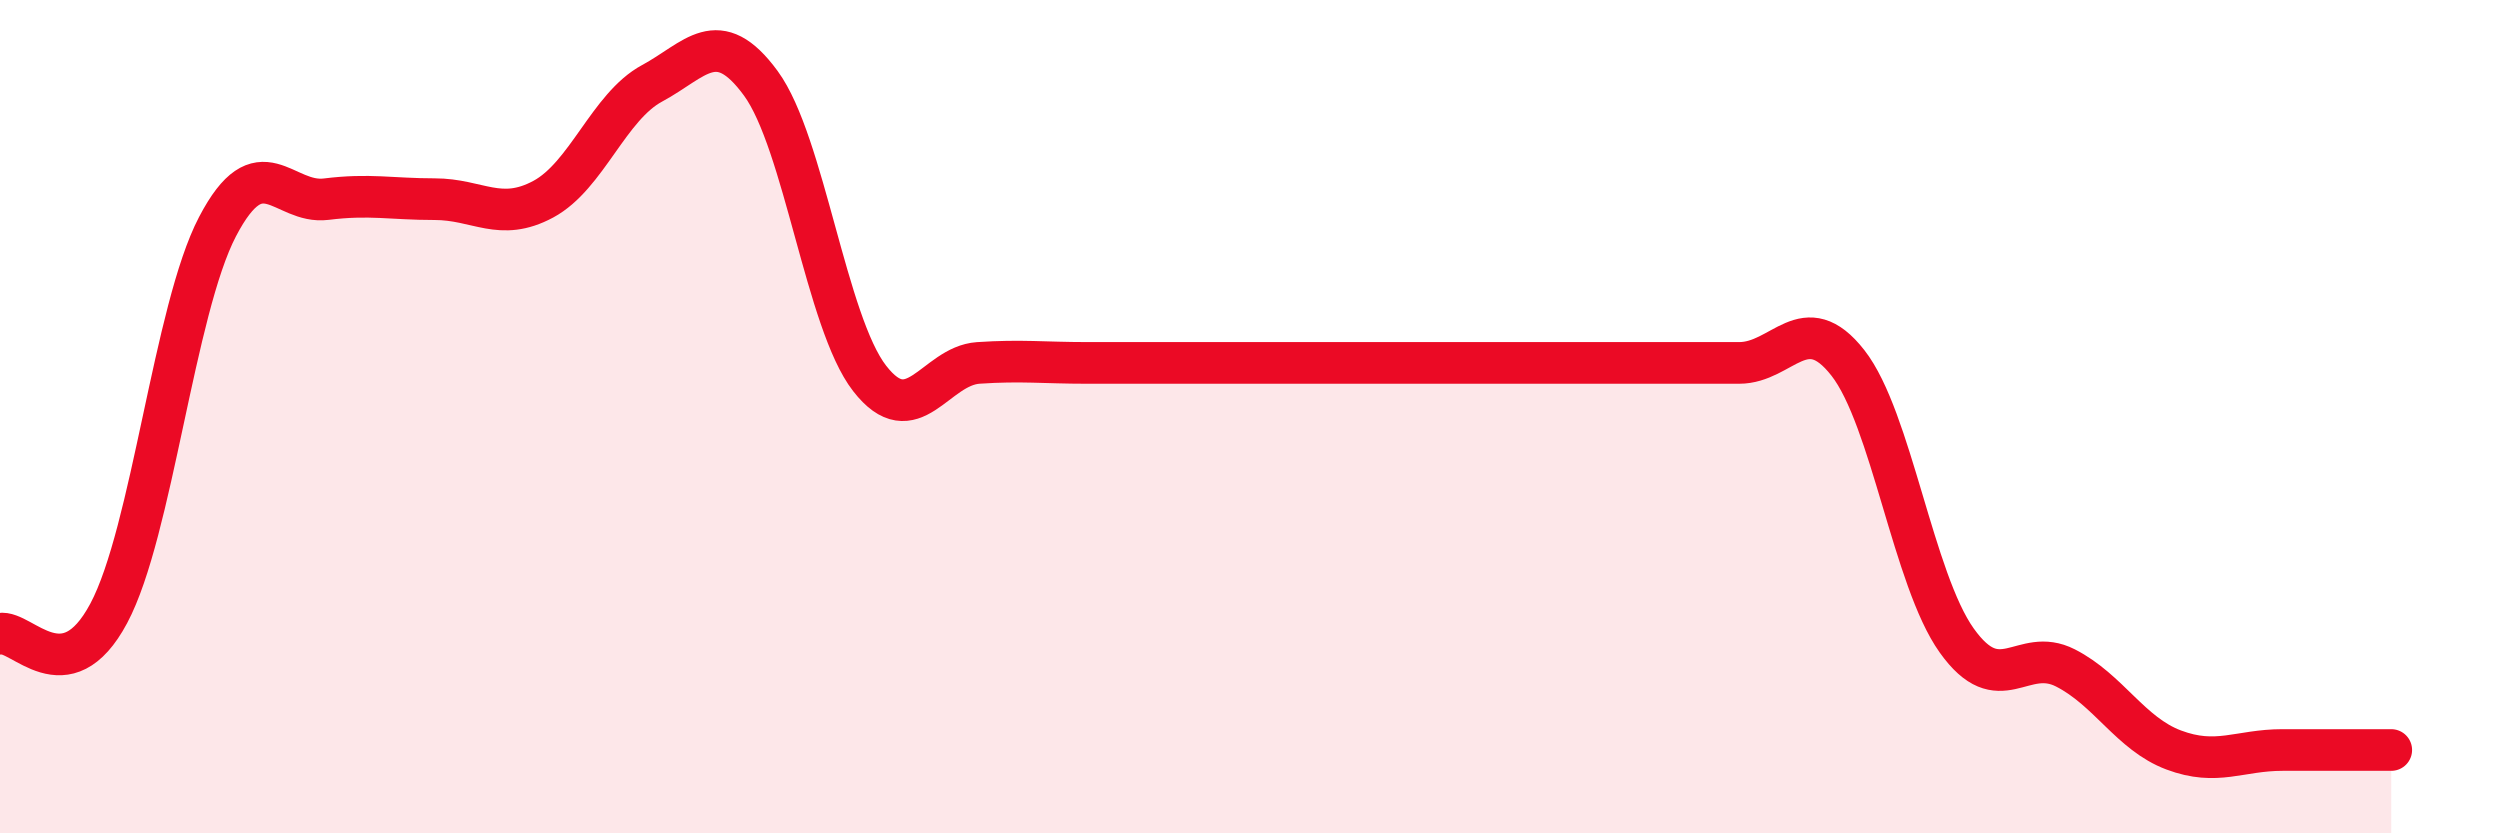
    <svg width="60" height="20" viewBox="0 0 60 20" xmlns="http://www.w3.org/2000/svg">
      <path
        d="M 0,15.21 C 0.52,15.11 1.57,16.67 2.61,14.72 C 3.65,12.77 4.18,7.43 5.22,5.44 C 6.26,3.45 6.79,4.91 7.83,4.78 C 8.87,4.65 9.39,4.78 10.43,4.78 C 11.47,4.78 12,5.34 13.04,4.78 C 14.08,4.22 14.61,2.56 15.65,2 C 16.69,1.44 17.22,0.58 18.26,2 C 19.3,3.42 19.83,7.74 20.87,9.08 C 21.91,10.42 22.44,8.78 23.48,8.71 C 24.52,8.64 25.05,8.71 26.09,8.71 C 27.13,8.71 27.66,8.71 28.7,8.71 C 29.74,8.71 30.26,8.71 31.3,8.71 C 32.34,8.71 32.87,8.71 33.91,8.71 C 34.95,8.71 35.48,8.71 36.52,8.71 C 37.56,8.71 38.09,8.71 39.13,8.71 C 40.17,8.71 40.7,8.71 41.74,8.71 C 42.78,8.71 43.31,7.38 44.35,8.71 C 45.39,10.04 45.92,13.91 46.96,15.37 C 48,16.83 48.53,15.5 49.57,16.03 C 50.61,16.56 51.13,17.61 52.17,18 C 53.21,18.39 53.74,18 54.78,18 C 55.82,18 56.87,18 57.39,18L57.39 20L0 20Z"
        fill="#EB0A25"
        opacity="0.1"
        stroke-linecap="round"
        stroke-linejoin="round"
      />
      <path
        d="M 0,15.21 C 0.52,15.11 1.57,16.67 2.61,14.72 C 3.65,12.77 4.18,7.43 5.22,5.44 C 6.26,3.45 6.79,4.91 7.83,4.78 C 8.87,4.65 9.39,4.78 10.43,4.78 C 11.47,4.78 12,5.34 13.04,4.78 C 14.08,4.22 14.61,2.56 15.65,2 C 16.69,1.44 17.22,0.58 18.26,2 C 19.3,3.42 19.83,7.74 20.87,9.08 C 21.91,10.42 22.44,8.78 23.48,8.71 C 24.52,8.64 25.05,8.71 26.09,8.71 C 27.13,8.71 27.66,8.71 28.7,8.71 C 29.74,8.71 30.26,8.71 31.3,8.71 C 32.34,8.71 32.87,8.71 33.91,8.71 C 34.95,8.71 35.48,8.71 36.52,8.71 C 37.56,8.71 38.09,8.71 39.13,8.71 C 40.17,8.71 40.7,8.71 41.74,8.71 C 42.78,8.71 43.31,7.38 44.35,8.71 C 45.39,10.04 45.92,13.91 46.96,15.37 C 48,16.83 48.53,15.5 49.57,16.03 C 50.61,16.56 51.13,17.61 52.17,18 C 53.21,18.39 53.74,18 54.78,18 C 55.82,18 56.87,18 57.39,18"
        stroke="#EB0A25"
        stroke-width="1"
        fill="none"
        stroke-linecap="round"
        stroke-linejoin="round"
      />
    </svg>
  